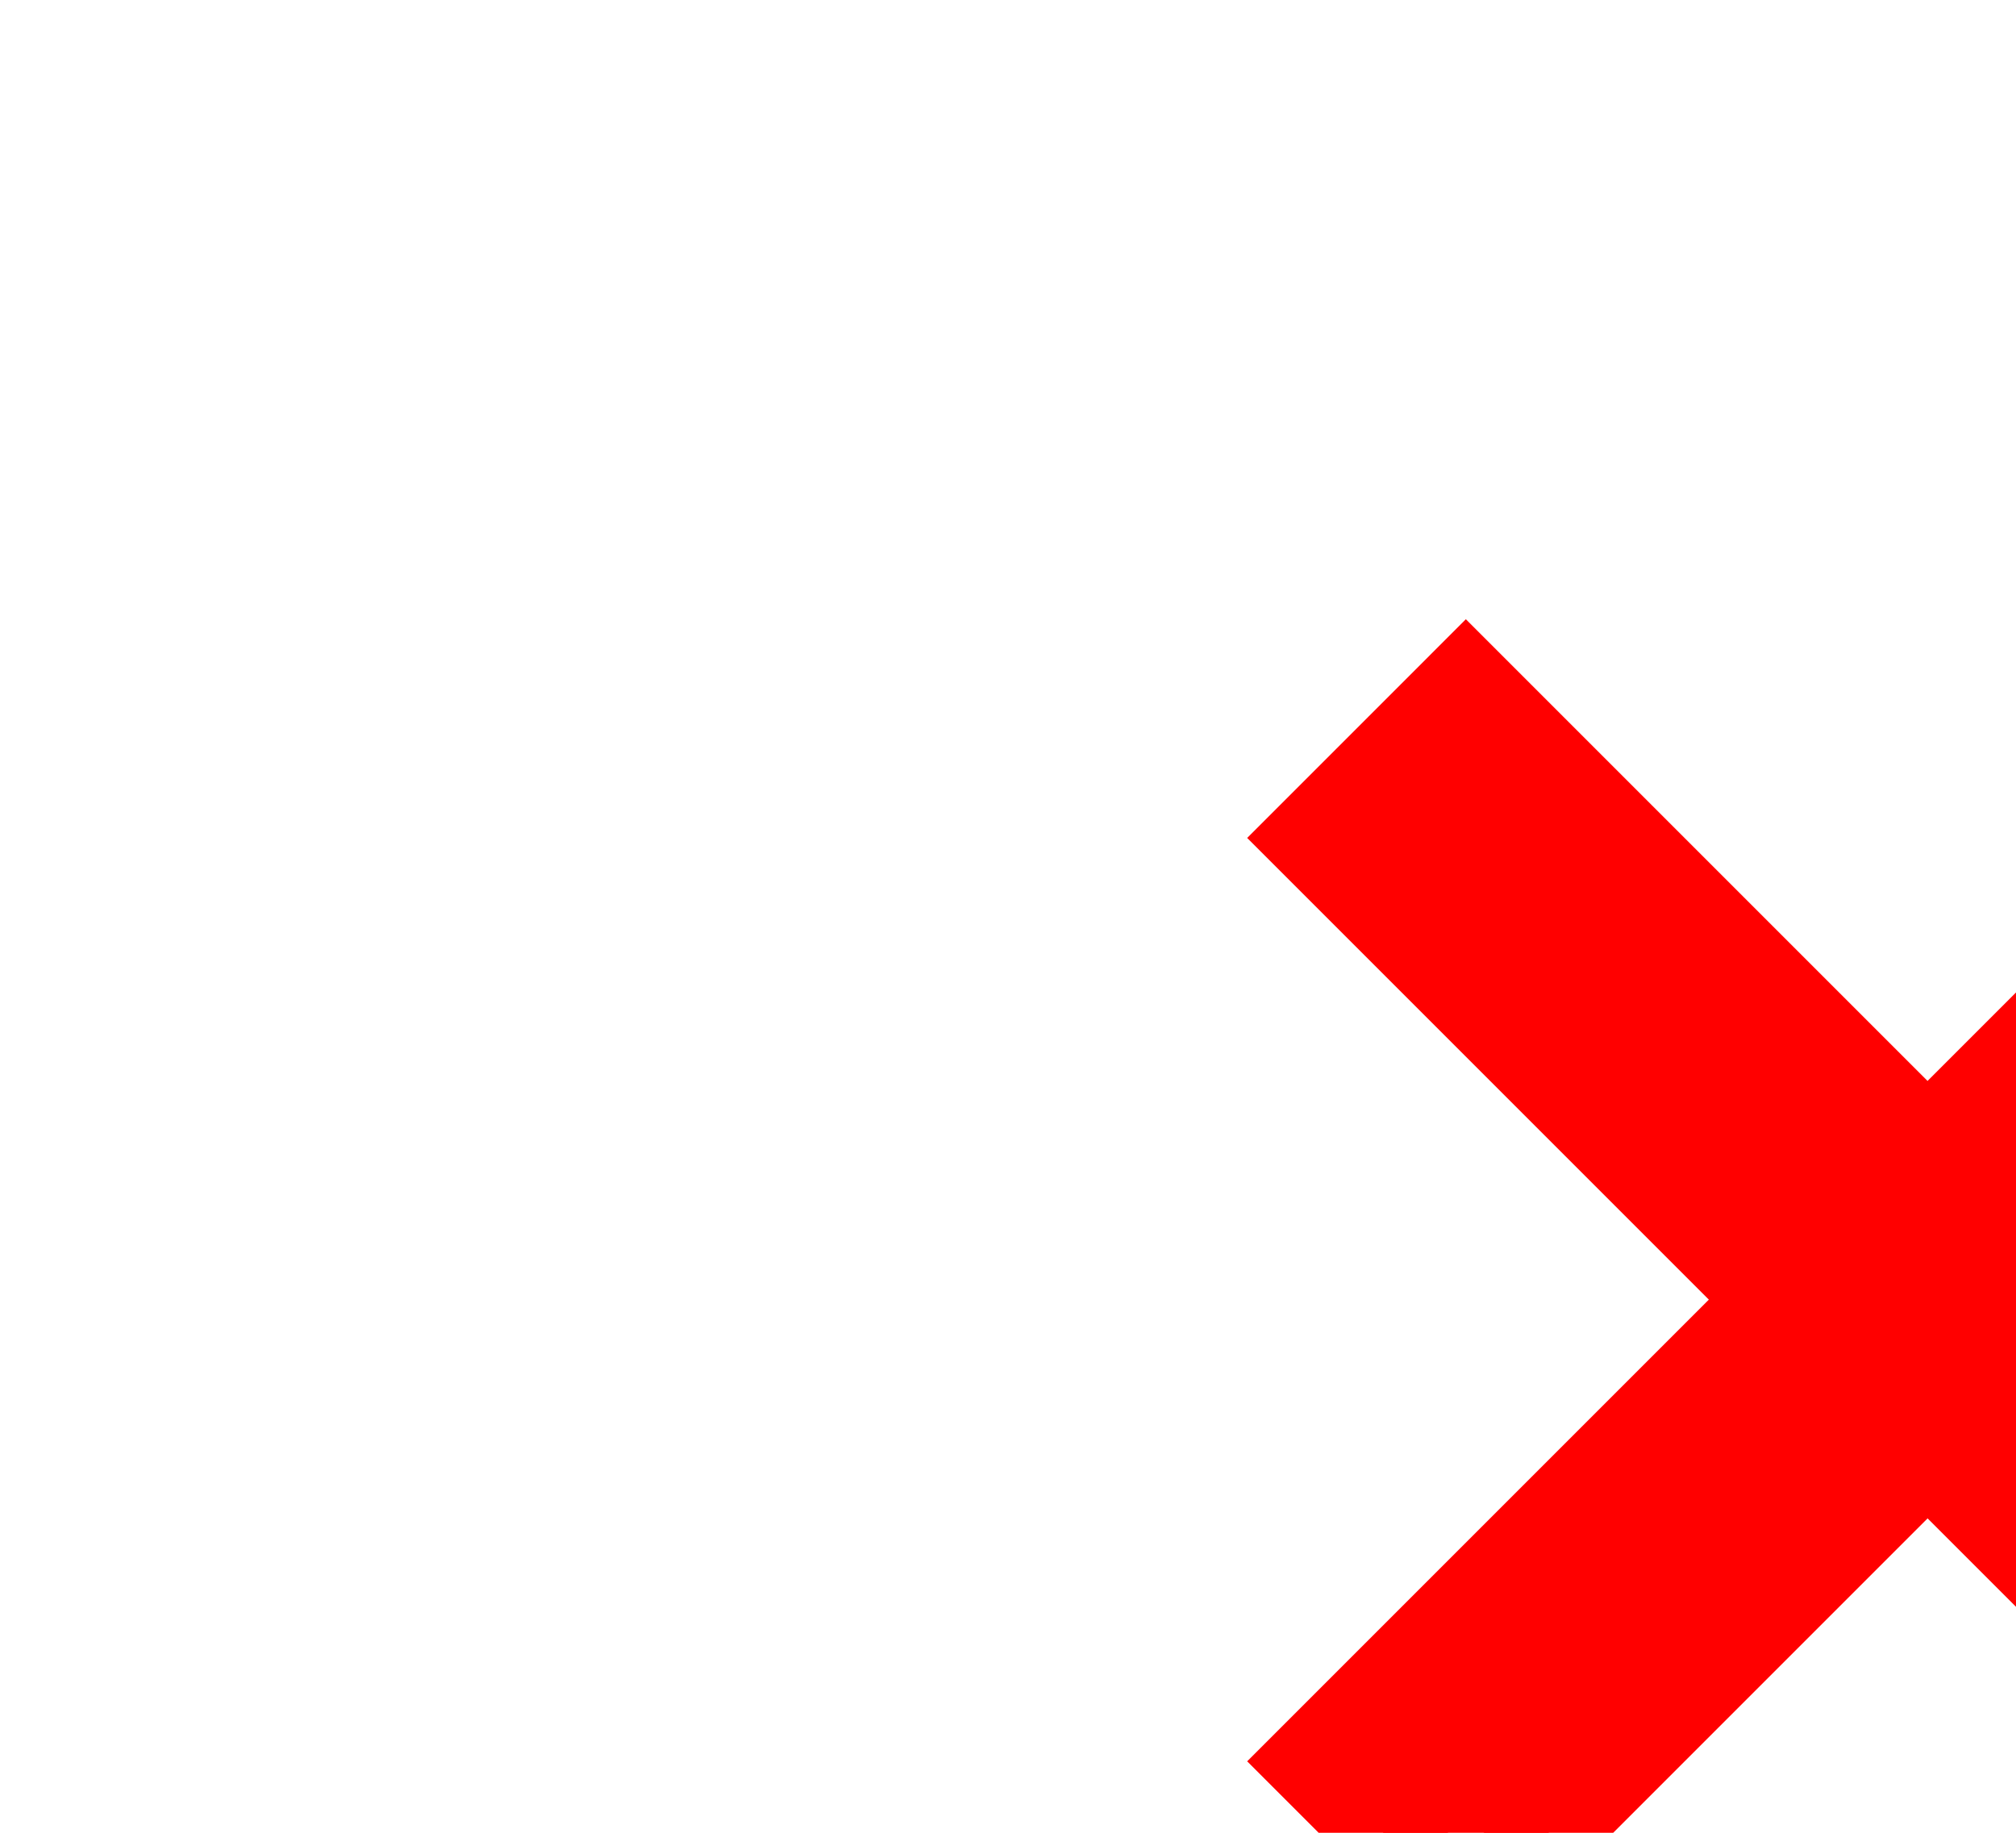 <?xml version="1.0" encoding="UTF-8" standalone="no"?>
<svg
    xmlns="http://www.w3.org/2000/svg"
   width="22px"
   height="20px"
   viewBox="0 0 21 20"
   version="1.1"
>
  <polygon
     id="Add"
     transform-origin="14.312, 14.312"
     transform="rotate(45,17.581,7.446)" stroke="red" fill="red"
     points="13.125,13.125 6,13.125 6,15.5 13.125,15.5 13.125,22.625 15.501,22.625 15.501,15.5 22.625,15.5 22.625,13.125 15.501,13.125 15.501,6 13.125,6 " />
</svg>
